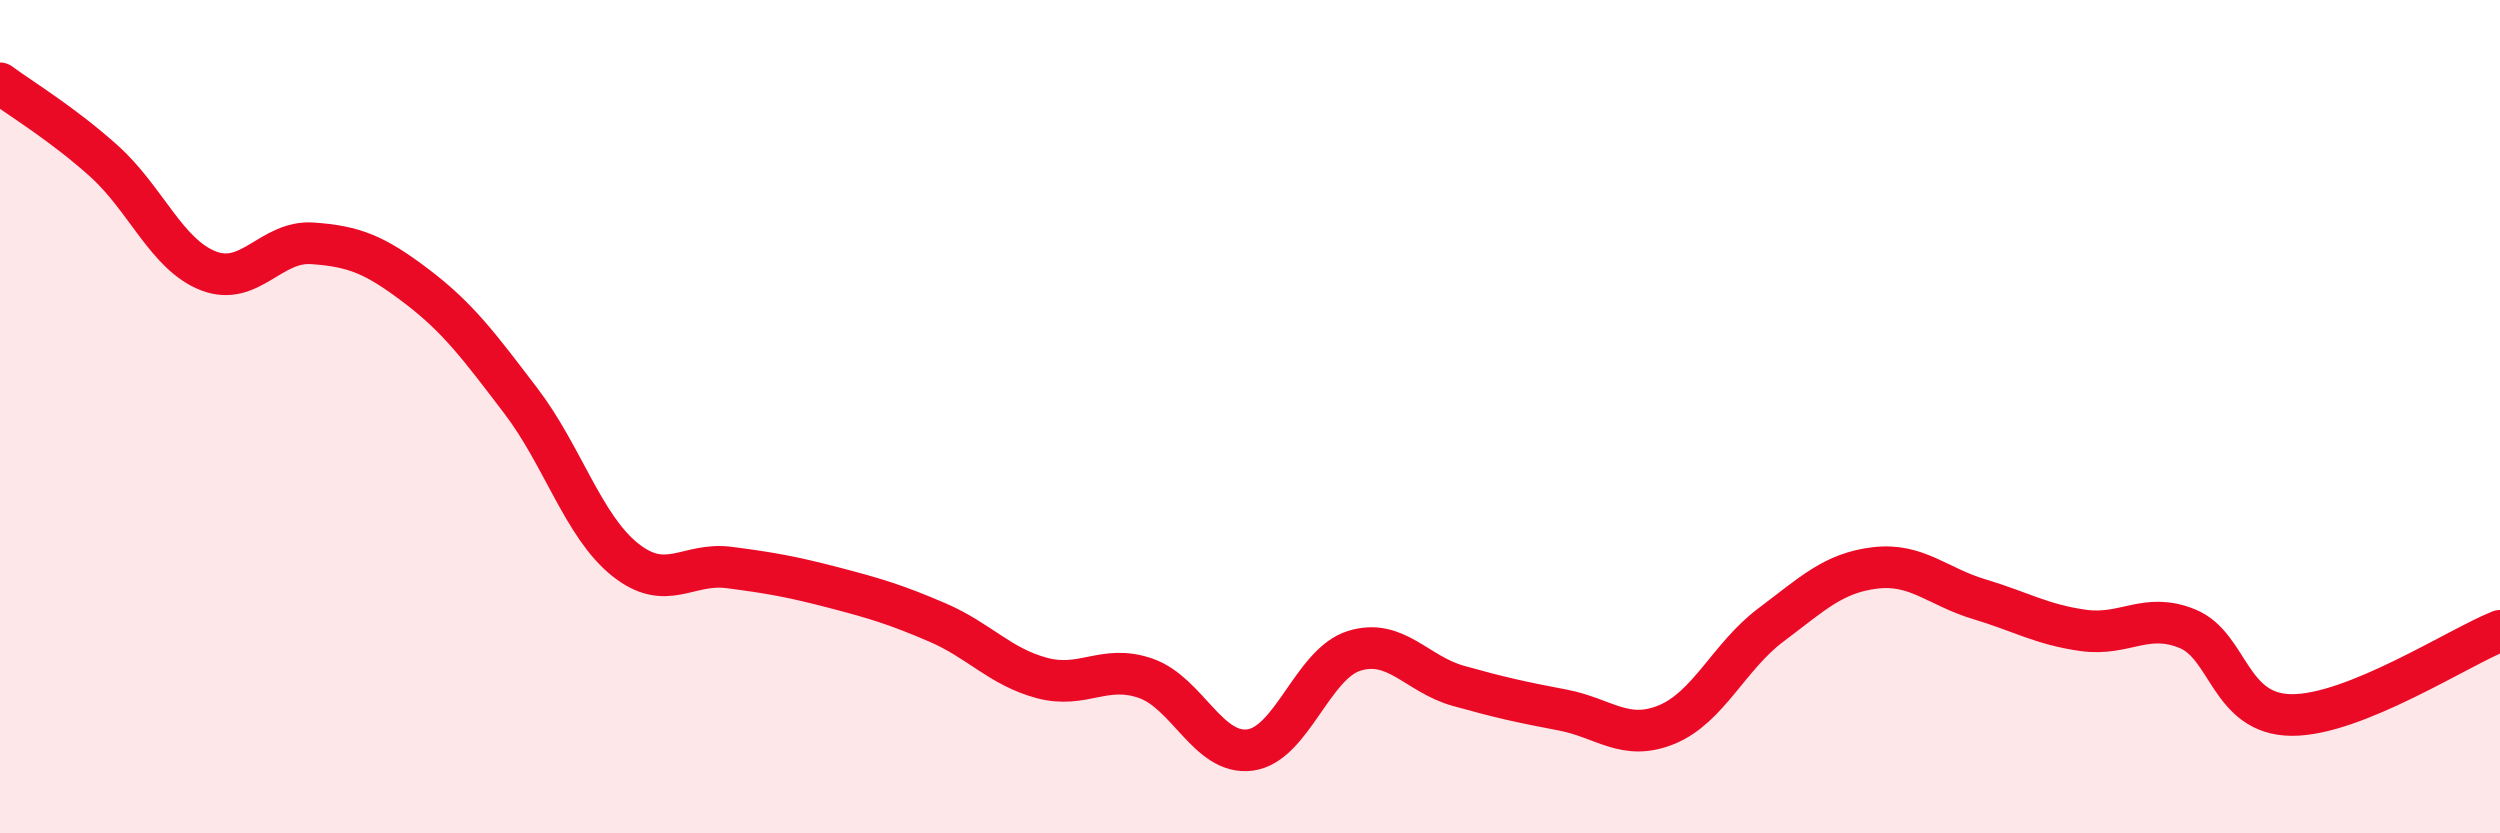 
    <svg width="60" height="20" viewBox="0 0 60 20" xmlns="http://www.w3.org/2000/svg">
      <path
        d="M 0,2 C 0.5,2.37 1.5,2.97 2.5,3.87 C 3.5,4.77 4,6.11 5,6.5 C 6,6.89 6.5,5.77 7.5,5.84 C 8.5,5.91 9,6.11 10,6.87 C 11,7.63 11.5,8.31 12.5,9.62 C 13.5,10.93 14,12.63 15,13.43 C 16,14.23 16.5,13.49 17.5,13.62 C 18.5,13.75 19,13.84 20,14.1 C 21,14.36 21.5,14.51 22.5,14.94 C 23.5,15.37 24,16 25,16.27 C 26,16.54 26.5,15.93 27.5,16.28 C 28.5,16.63 29,18.13 30,18 C 31,17.87 31.5,15.93 32.5,15.62 C 33.5,15.31 34,16.18 35,16.46 C 36,16.74 36.5,16.85 37.5,17.04 C 38.5,17.23 39,17.8 40,17.39 C 41,16.98 41.5,15.75 42.5,15 C 43.5,14.25 44,13.75 45,13.63 C 46,13.51 46.5,14.08 47.5,14.38 C 48.5,14.68 49,14.99 50,15.13 C 51,15.27 51.5,14.68 52.5,15.09 C 53.5,15.5 53.5,17.15 55,17.16 C 56.5,17.17 59,15.54 60,15.14L60 20L0 20Z"
        fill="#EB0A25"
        opacity="0.1"
        stroke-linecap="round"
        stroke-linejoin="round"
      />
      <path
        d="M 0,2 C 0.5,2.37 1.5,2.97 2.5,3.87 C 3.5,4.77 4,6.11 5,6.5 C 6,6.89 6.5,5.77 7.5,5.84 C 8.5,5.91 9,6.11 10,6.87 C 11,7.63 11.5,8.31 12.5,9.62 C 13.5,10.93 14,12.63 15,13.43 C 16,14.23 16.5,13.49 17.5,13.62 C 18.5,13.75 19,13.84 20,14.1 C 21,14.36 21.5,14.51 22.5,14.94 C 23.5,15.37 24,16 25,16.27 C 26,16.54 26.5,15.93 27.5,16.28 C 28.5,16.63 29,18.13 30,18 C 31,17.87 31.5,15.93 32.5,15.62 C 33.5,15.31 34,16.18 35,16.46 C 36,16.74 36.5,16.85 37.5,17.04 C 38.5,17.23 39,17.8 40,17.39 C 41,16.98 41.5,15.75 42.5,15 C 43.5,14.25 44,13.75 45,13.63 C 46,13.51 46.5,14.08 47.5,14.38 C 48.5,14.68 49,14.99 50,15.13 C 51,15.27 51.5,14.68 52.5,15.09 C 53.5,15.5 53.5,17.15 55,17.16 C 56.5,17.17 59,15.54 60,15.14"
        stroke="#EB0A25"
        stroke-width="1"
        fill="none"
        stroke-linecap="round"
        stroke-linejoin="round"
      />
    </svg>
  
